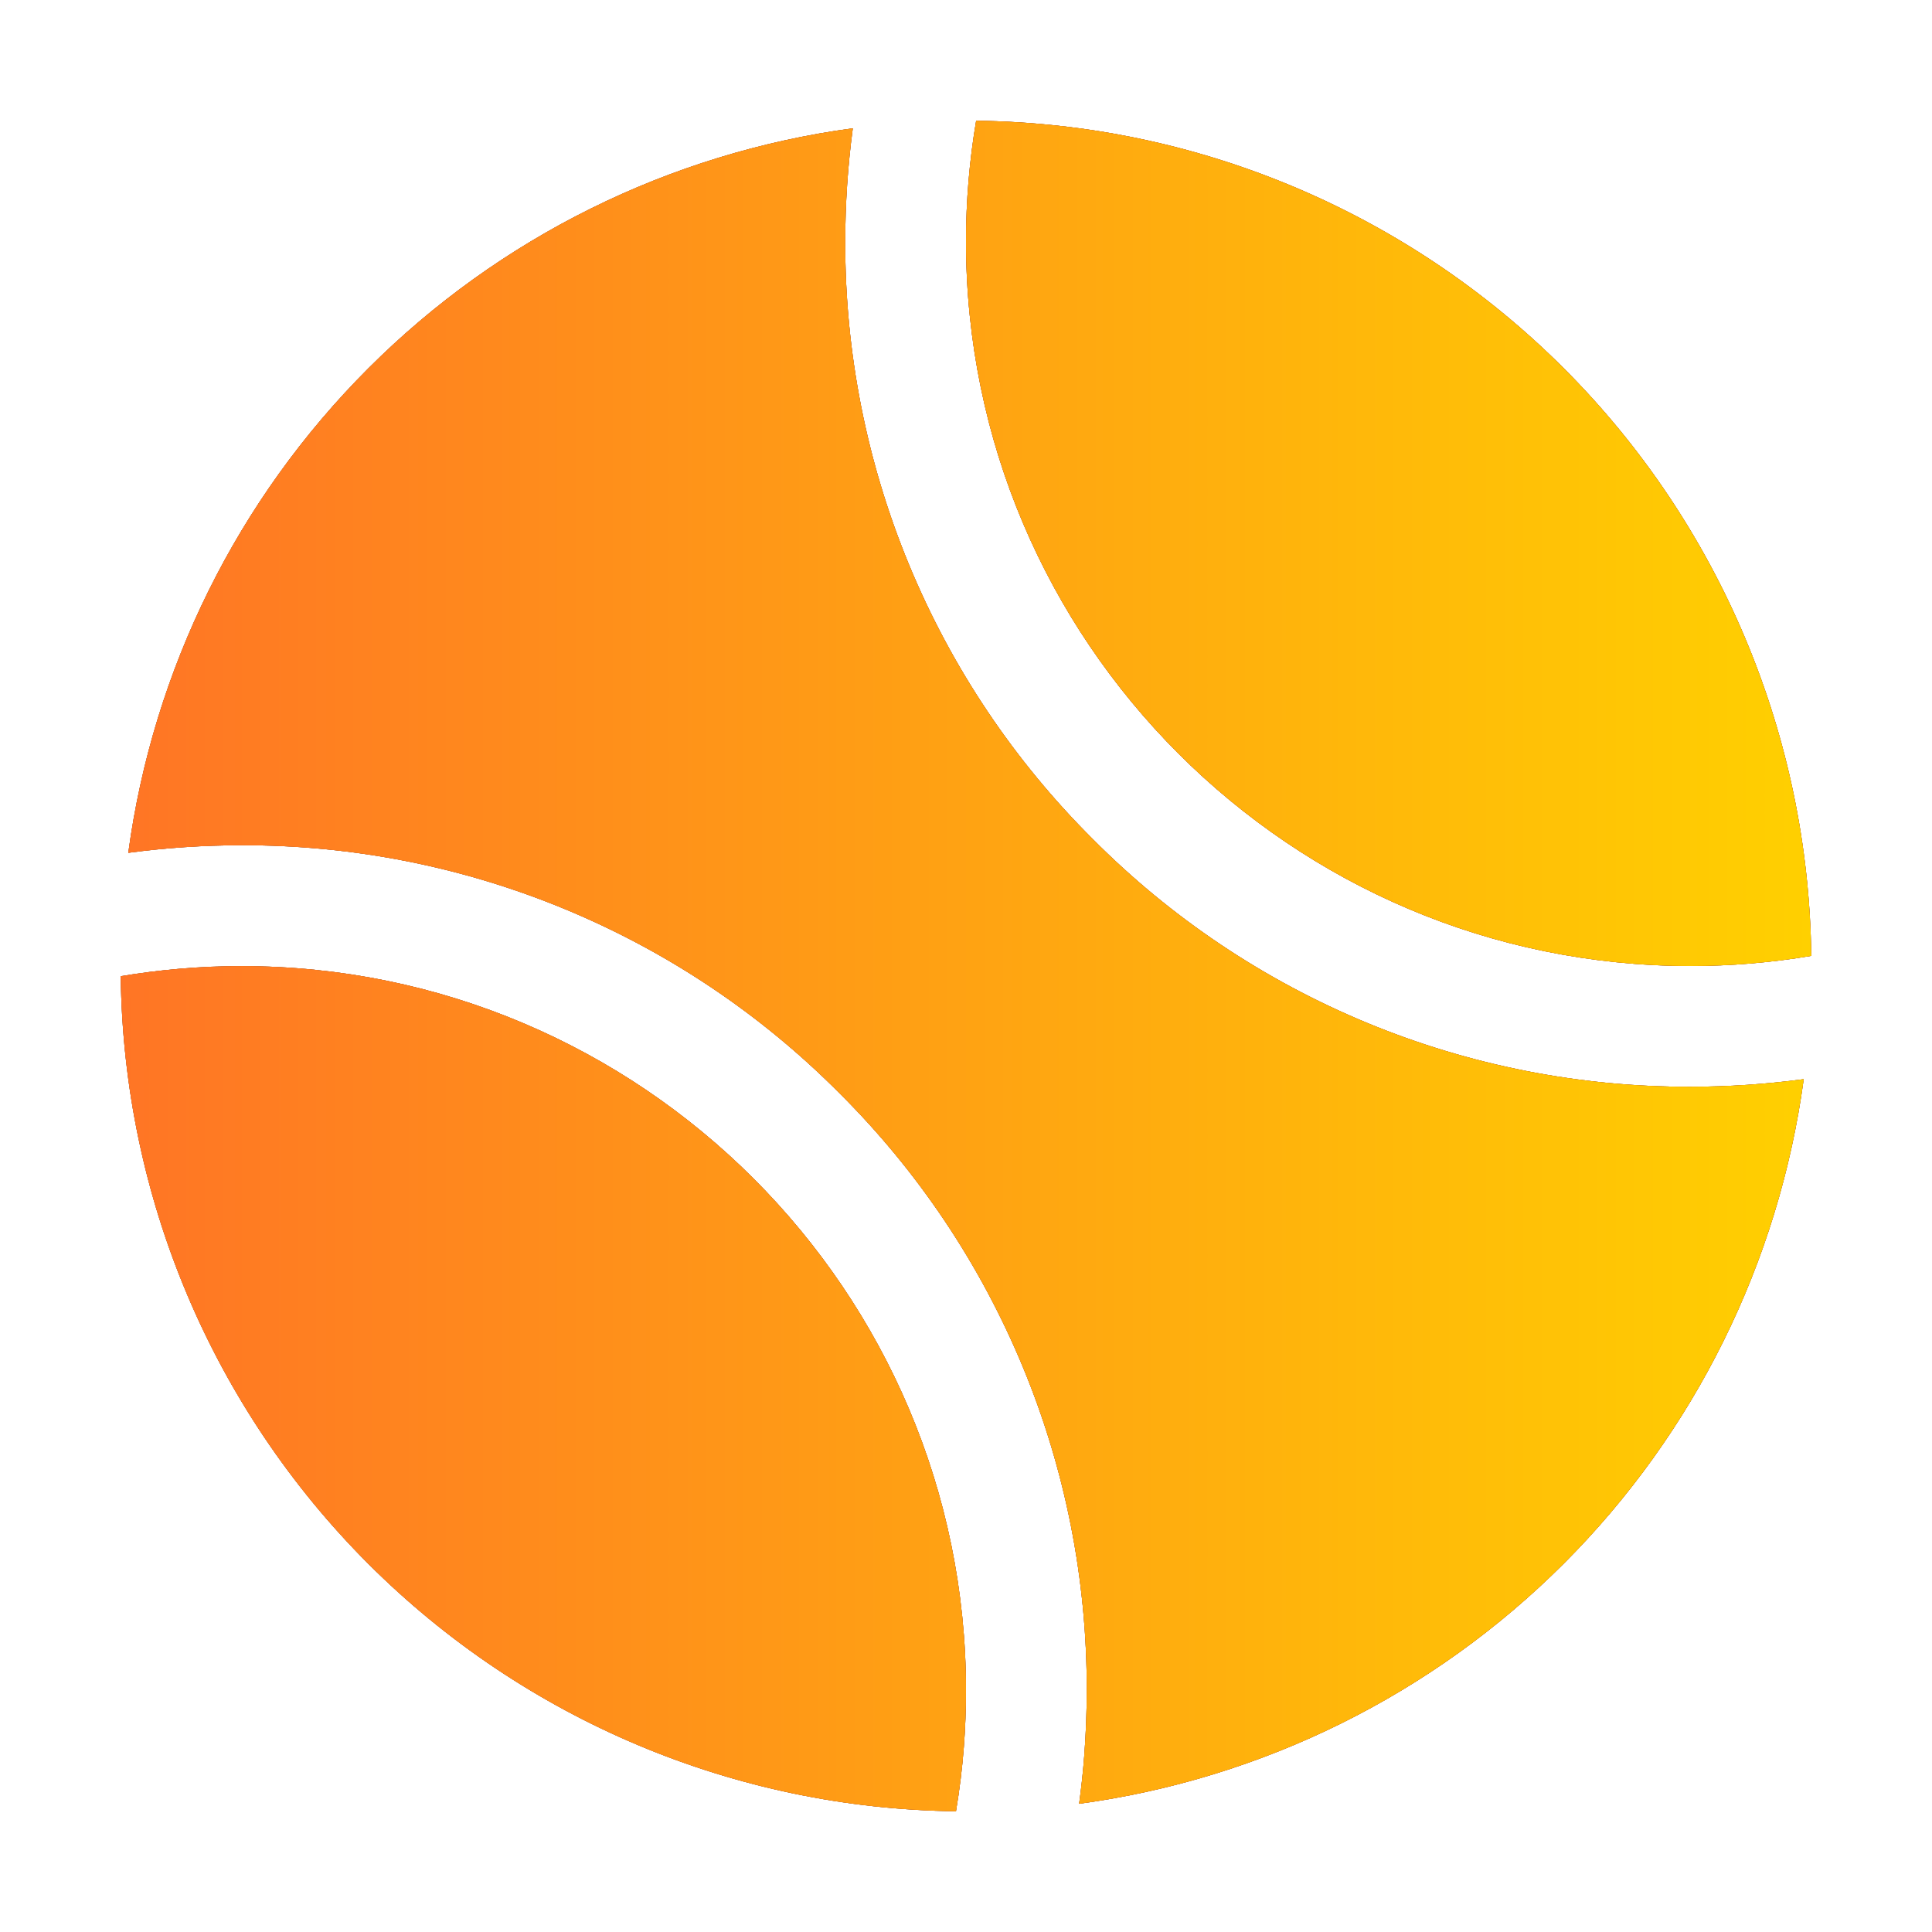 <svg width="32" height="32" viewBox="0 0 32 32" fill="none" xmlns="http://www.w3.org/2000/svg">
<path d="M28 16C28.67 16 29.339 15.944 30 15.832C29.956 12.177 28.485 8.684 25.901 6.1C23.316 3.515 19.823 2.043 16.168 2C16.056 2.661 16 3.33 16 4C16 10.617 21.383 16 28 16ZM15.834 30C15.893 29.646 15.938 29.288 15.965 28.926C15.988 28.621 16 28.31 16 28.002C16 21.385 10.617 16.002 4 16.002C3.33 16.002 2.661 16.058 2 16.169C2.044 19.825 3.516 23.317 6.101 25.902C8.686 28.486 12.179 29.957 15.834 30Z" fill="black"/>
<path d="M28 16C28.67 16 29.339 15.944 30 15.832C29.956 12.177 28.485 8.684 25.901 6.1C23.316 3.515 19.823 2.043 16.168 2C16.056 2.661 16 3.33 16 4C16 10.617 21.383 16 28 16ZM15.834 30C15.893 29.646 15.938 29.288 15.965 28.926C15.988 28.621 16 28.31 16 28.002C16 21.385 10.617 16.002 4 16.002C3.33 16.002 2.661 16.058 2 16.169C2.044 19.825 3.516 23.317 6.101 25.902C8.686 28.486 12.179 29.957 15.834 30Z" fill="#FF7525"/>
<path d="M28 16C28.67 16 29.339 15.944 30 15.832C29.956 12.177 28.485 8.684 25.901 6.1C23.316 3.515 19.823 2.043 16.168 2C16.056 2.661 16 3.33 16 4C16 10.617 21.383 16 28 16ZM15.834 30C15.893 29.646 15.938 29.288 15.965 28.926C15.988 28.621 16 28.31 16 28.002C16 21.385 10.617 16.002 4 16.002C3.33 16.002 2.661 16.058 2 16.169C2.044 19.825 3.516 23.317 6.101 25.902C8.686 28.486 12.179 29.957 15.834 30Z" fill="url(#paint0_linear_3346_95)"/>
<path d="M18.101 13.899C16.797 12.602 15.763 11.06 15.059 9.36C14.355 7.661 13.995 5.839 14 4C14 3.373 14.042 2.747 14.125 2.125C11.087 2.536 8.268 3.933 6.101 6.101C3.933 8.268 2.536 11.087 2.125 14.125C2.747 14.042 3.373 14 4 14C5.839 13.995 7.661 14.355 9.36 15.059C11.06 15.763 12.602 16.797 13.899 18.101C15.204 19.398 16.237 20.94 16.941 22.64C17.645 24.339 18.005 26.161 18 28C18 28.359 17.986 28.721 17.959 29.076C17.939 29.344 17.91 29.61 17.874 29.876C20.912 29.464 23.731 28.067 25.899 25.9C28.067 23.732 29.463 20.913 29.875 17.875C29.253 17.958 28.627 18 28 18C26.161 18.005 24.339 17.645 22.64 16.941C20.94 16.237 19.398 15.204 18.101 13.899Z" fill="black"/>
<path d="M18.101 13.899C16.797 12.602 15.763 11.06 15.059 9.36C14.355 7.661 13.995 5.839 14 4C14 3.373 14.042 2.747 14.125 2.125C11.087 2.536 8.268 3.933 6.101 6.101C3.933 8.268 2.536 11.087 2.125 14.125C2.747 14.042 3.373 14 4 14C5.839 13.995 7.661 14.355 9.36 15.059C11.06 15.763 12.602 16.797 13.899 18.101C15.204 19.398 16.237 20.94 16.941 22.64C17.645 24.339 18.005 26.161 18 28C18 28.359 17.986 28.721 17.959 29.076C17.939 29.344 17.91 29.61 17.874 29.876C20.912 29.464 23.731 28.067 25.899 25.9C28.067 23.732 29.463 20.913 29.875 17.875C29.253 17.958 28.627 18 28 18C26.161 18.005 24.339 17.645 22.64 16.941C20.94 16.237 19.398 15.204 18.101 13.899Z" fill="#FF7525"/>
<path d="M18.101 13.899C16.797 12.602 15.763 11.06 15.059 9.36C14.355 7.661 13.995 5.839 14 4C14 3.373 14.042 2.747 14.125 2.125C11.087 2.536 8.268 3.933 6.101 6.101C3.933 8.268 2.536 11.087 2.125 14.125C2.747 14.042 3.373 14 4 14C5.839 13.995 7.661 14.355 9.36 15.059C11.06 15.763 12.602 16.797 13.899 18.101C15.204 19.398 16.237 20.94 16.941 22.64C17.645 24.339 18.005 26.161 18 28C18 28.359 17.986 28.721 17.959 29.076C17.939 29.344 17.91 29.61 17.874 29.876C20.912 29.464 23.731 28.067 25.899 25.9C28.067 23.732 29.463 20.913 29.875 17.875C29.253 17.958 28.627 18 28 18C26.161 18.005 24.339 17.645 22.64 16.941C20.94 16.237 19.398 15.204 18.101 13.899Z" fill="url(#paint1_linear_3346_95)"/>
<defs>
<linearGradient id="paint0_linear_3346_95" x1="2" y1="16" x2="30" y2="16" gradientUnits="userSpaceOnUse">
<stop stop-color="#FF7525"/>
<stop offset="1" stop-color="#FFD000"/>
</linearGradient>
<linearGradient id="paint1_linear_3346_95" x1="2" y1="16" x2="30" y2="16" gradientUnits="userSpaceOnUse">
<stop stop-color="#FF7525"/>
<stop offset="1" stop-color="#FFD000"/>
</linearGradient>
</defs>
</svg>
